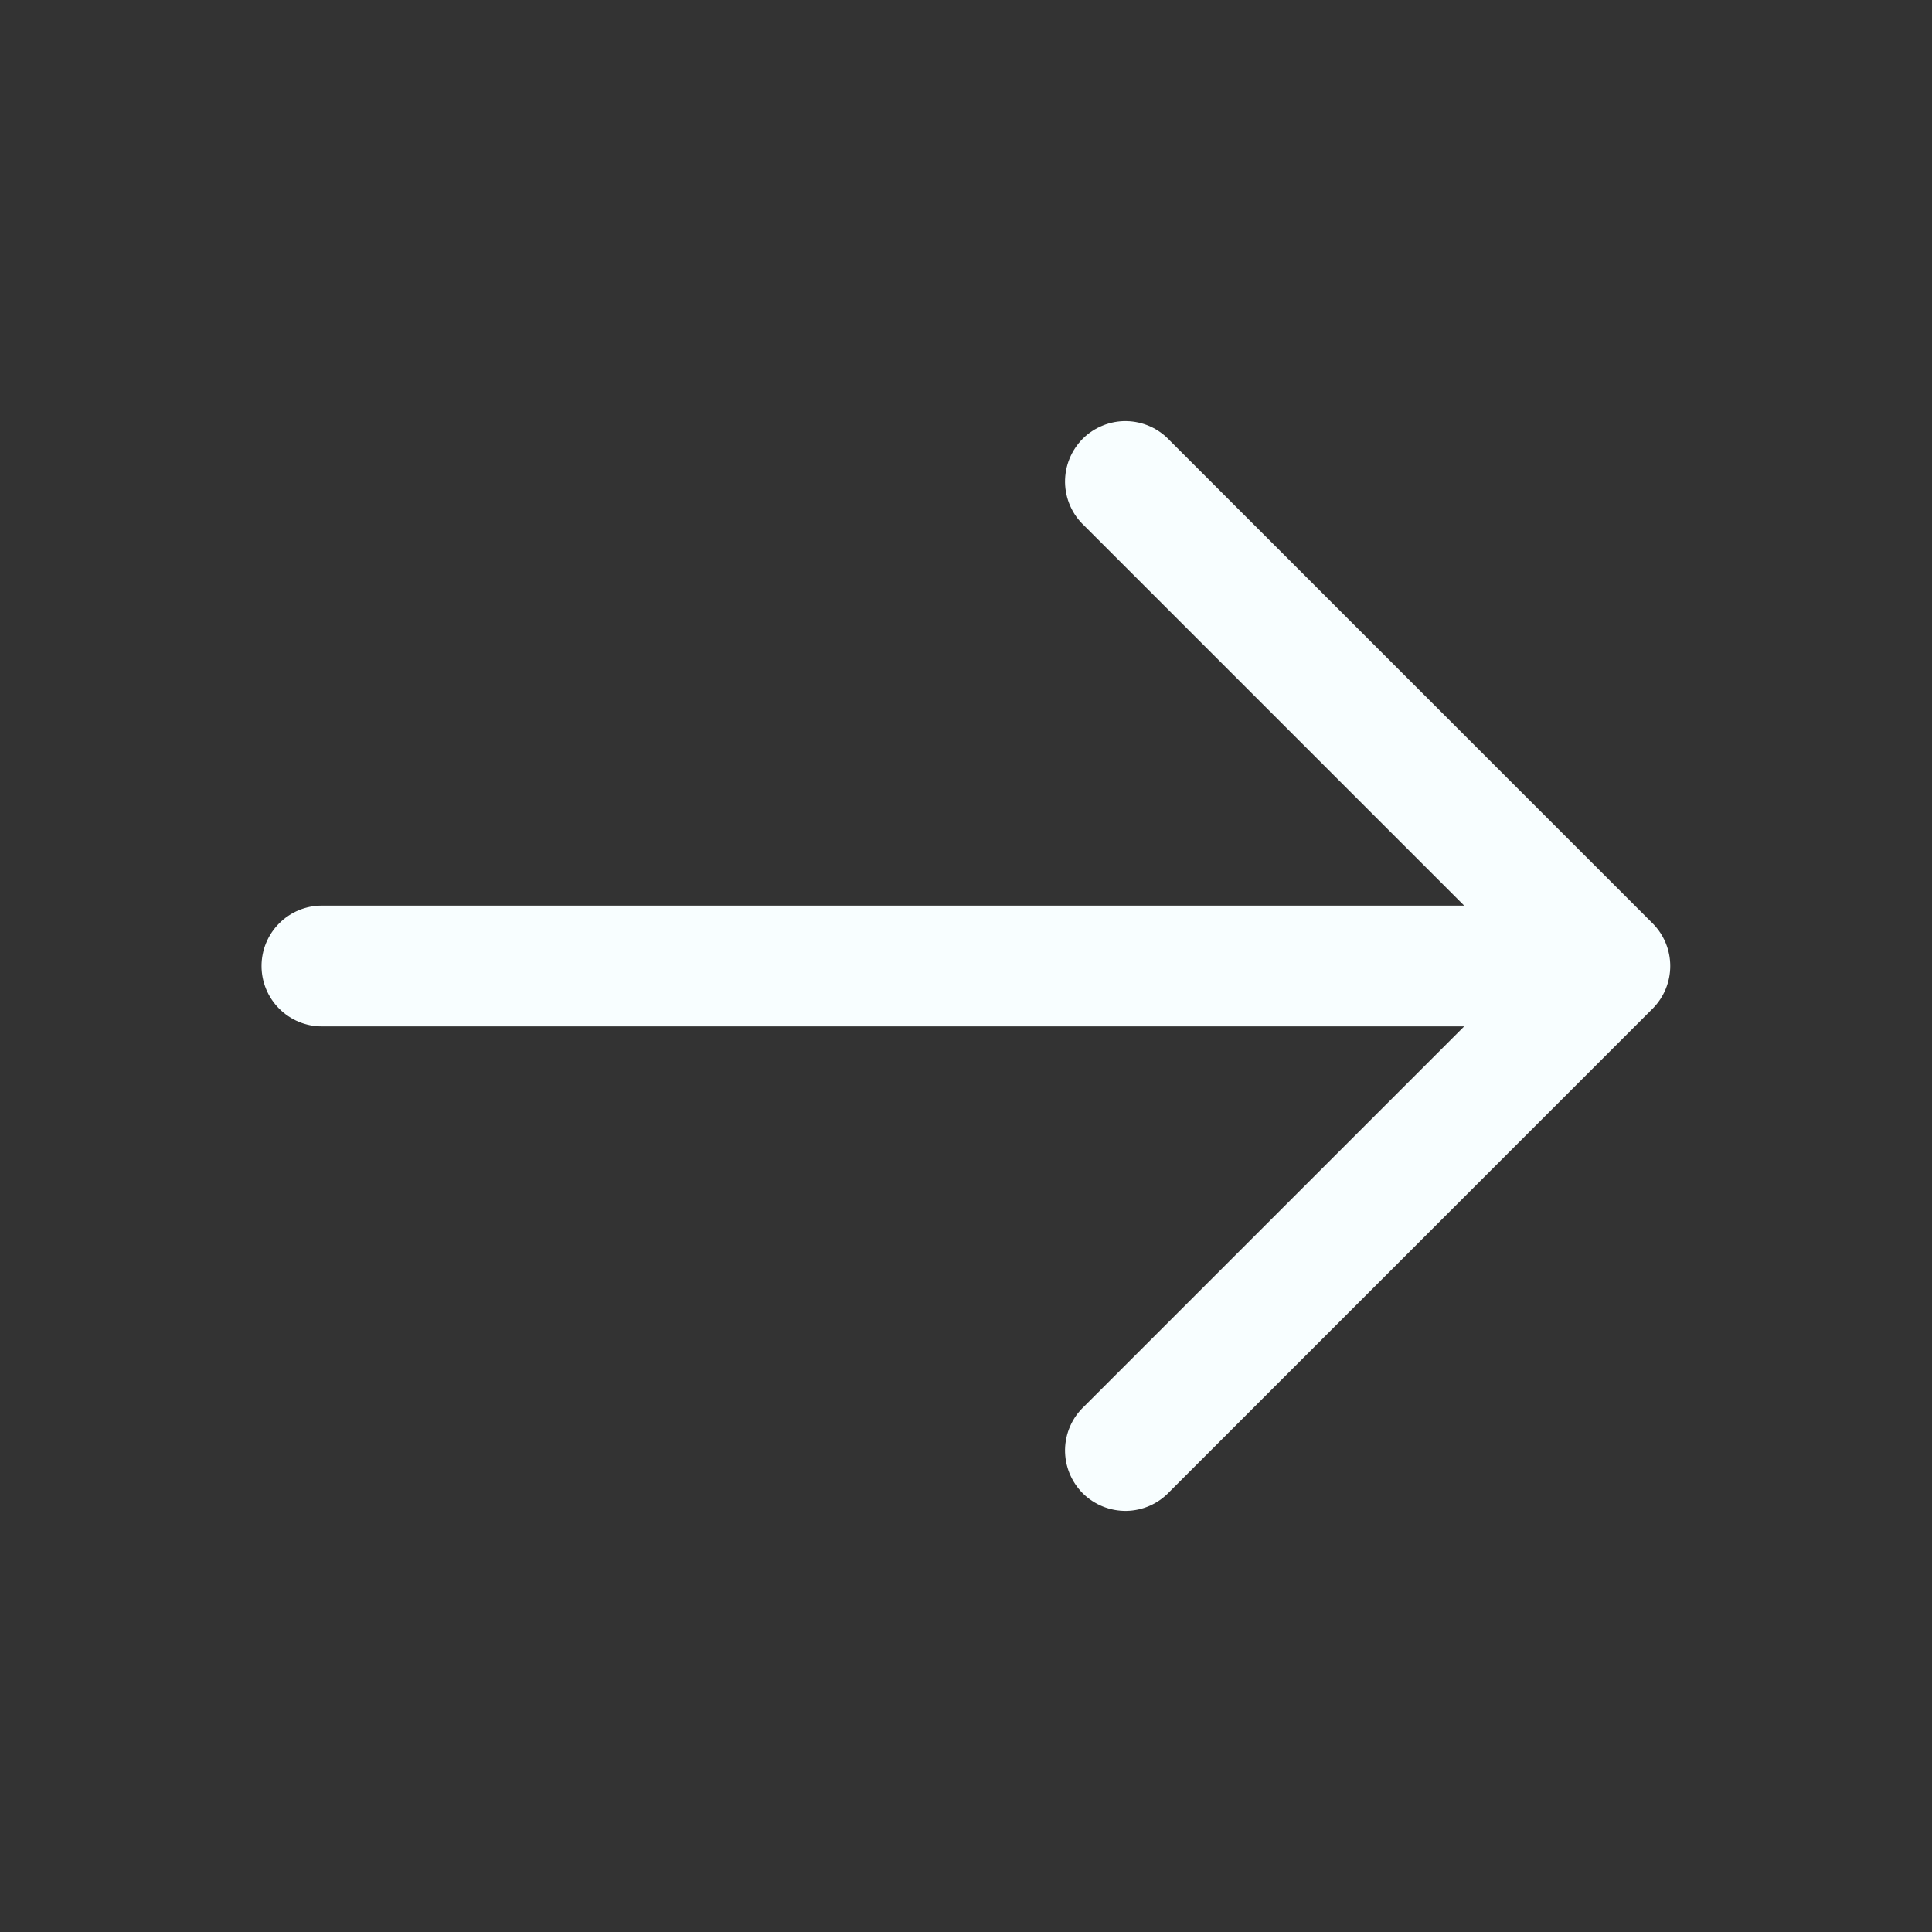 <?xml version="1.0" encoding="UTF-8"?> <svg xmlns="http://www.w3.org/2000/svg" width="35" height="35" viewBox="0 0 35 35" fill="none"><rect x="0" y="0" width="35" height="35" fill="#333333" stroke="none"/><path fill-rule="evenodd" clip-rule="evenodd" d="M29.938 16.727C30.143 16.932 30.258 17.21 30.258 17.5C30.258 17.79 30.143 18.068 29.938 18.273L21.188 27.023C21.088 27.13 20.967 27.216 20.833 27.276C20.699 27.336 20.554 27.368 20.407 27.371C20.26 27.373 20.114 27.346 19.978 27.291C19.842 27.236 19.718 27.154 19.614 27.051C19.511 26.947 19.429 26.823 19.374 26.687C19.319 26.551 19.292 26.405 19.294 26.258C19.297 26.111 19.329 25.966 19.389 25.832C19.448 25.698 19.535 25.577 19.642 25.477L26.525 18.594H5.832C5.542 18.594 5.263 18.479 5.058 18.273C4.853 18.068 4.738 17.79 4.738 17.5C4.738 17.21 4.853 16.932 5.058 16.727C5.263 16.521 5.542 16.406 5.832 16.406H26.525L19.642 9.523C19.535 9.423 19.448 9.302 19.389 9.168C19.329 9.034 19.297 8.889 19.294 8.742C19.292 8.595 19.319 8.449 19.374 8.313C19.429 8.177 19.511 8.053 19.614 7.949C19.718 7.845 19.842 7.764 19.978 7.709C20.114 7.654 20.26 7.626 20.407 7.629C20.554 7.632 20.699 7.664 20.833 7.724C20.967 7.783 21.088 7.87 21.188 7.977L29.938 16.727Z" fill="#F8FEFF"></path></svg> 